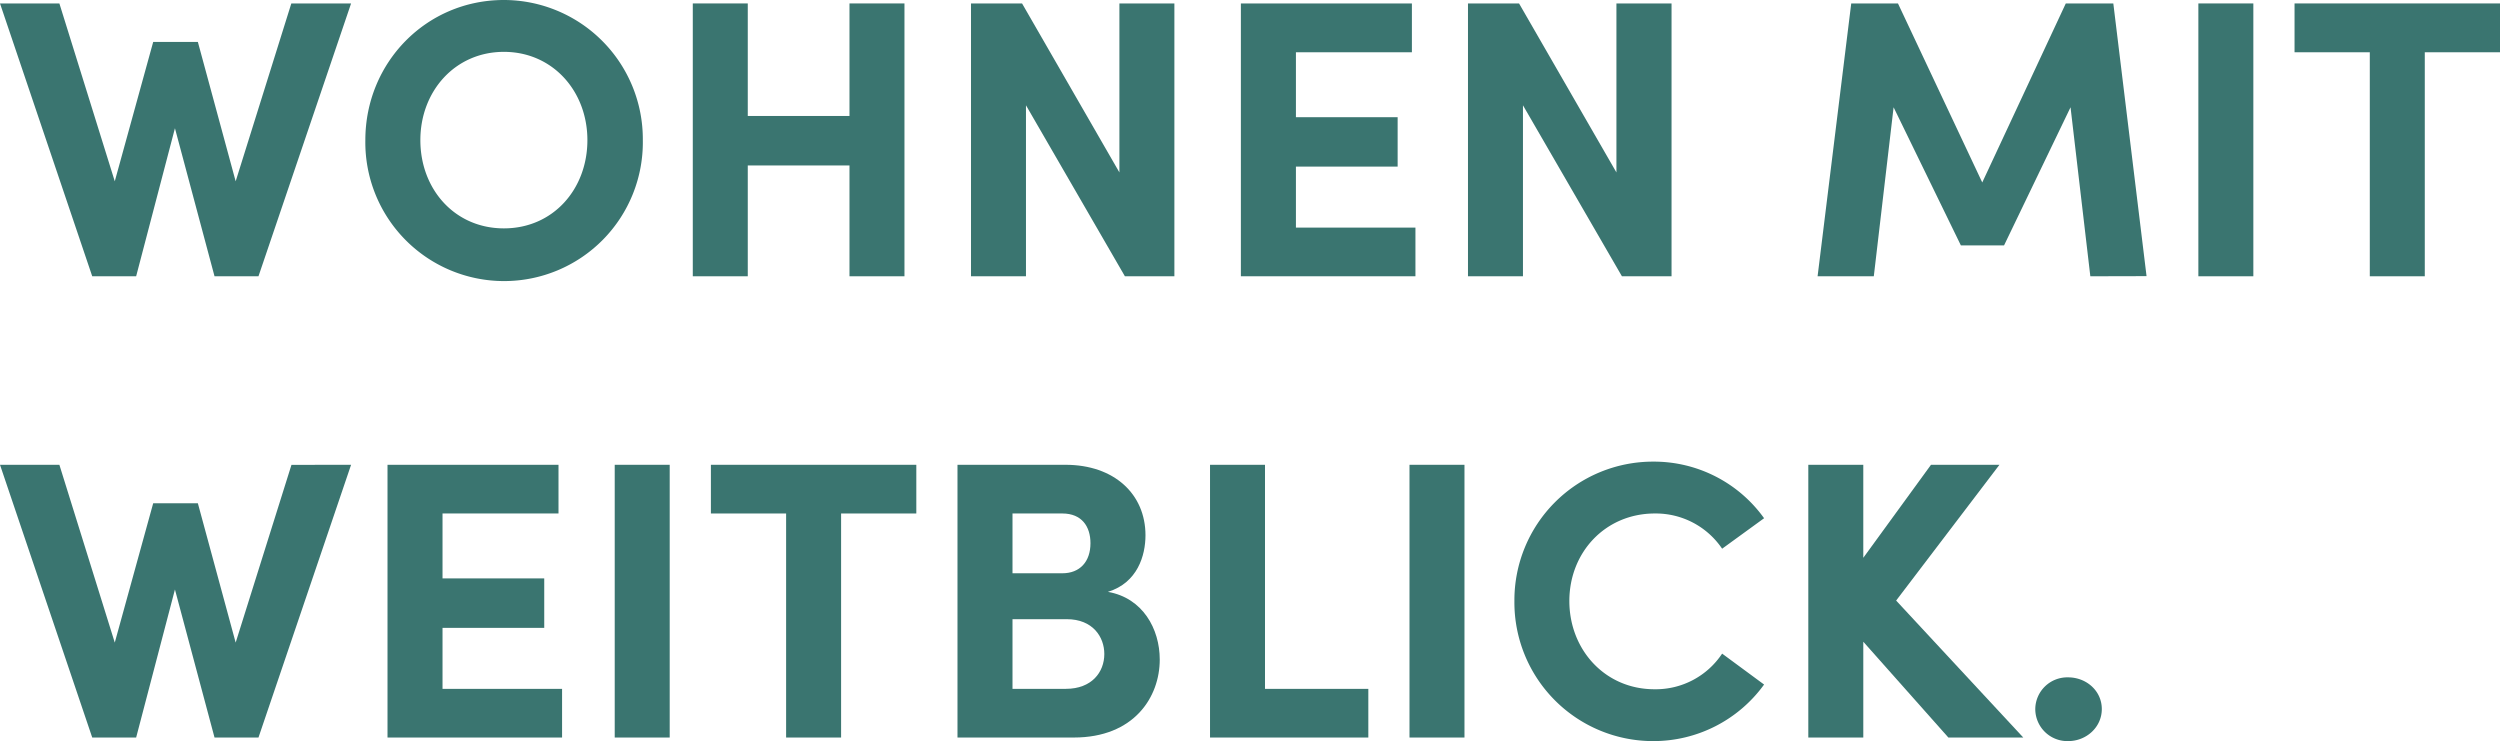 <svg xmlns="http://www.w3.org/2000/svg" viewBox="0 0 727.53 215.67"><defs><style>.cls-1{fill:#3a7570;}</style></defs><title>slogan</title><g id="Ebene_2" data-name="Ebene 2"><g id="Ebene_3" data-name="Ebene 3"><path class="cls-1" d="M102.17,1,75.22,80.4H62.43L50.91,37.32,39.62,80.4H26.84L0,1H17.28L33.4,52.76,44.58,12.21h13l11,40.55L84.78,1Z"/><path class="cls-1" d="M106.32,40.78C106.32,18.2,124.06,0,146.64,0a40.49,40.49,0,0,1,40.43,40.78,40.38,40.38,0,1,1-80.75,0Zm64.62,0c0-14.29-10.14-25.69-24.3-25.69s-24.31,11.4-24.31,25.69,10,25.68,24.31,25.68S170.94,55.06,170.94,40.78Z"/><path class="cls-1" d="M263.21,1V80.4h-16V48.15h-29.6V80.4h-16V1h16V33.75h29.6V1Z"/><path class="cls-1" d="M341.76,1V80.4h-14.4L298.57,30.64V80.4h-16V1h14.86l28.33,49.18V1Z"/><path class="cls-1" d="M411.91,66.23V80.4h-50.8V1h49.77V15.21H377.13V34.1h29.6V48.49h-29.6V66.23Z"/><path class="cls-1" d="M486.44,1V80.4H472l-28.8-49.76V80.4h-16V1h14.86l28.34,49.18V1Z"/><path class="cls-1" d="M608.31,80.4l-5.76-49.18L583.2,71.42H570.64l-19.58-40.2L545.3,80.4H528.94L538.73,1h13.6L576.86,53.1,601.17,1H615l9.67,79.36Z"/><path class="cls-1" d="M639.75,1h16V80.4h-16Z"/><path class="cls-1" d="M727.53,15.21H705.64V80.4h-16V15.21H667.74V1h59.79Z"/><path class="cls-1" d="M102.17,135.26,75.22,214.63H62.43L50.91,171.55,39.62,214.63H26.84L0,135.26H17.28L33.4,187l11.18-40.54h13l11,40.54,16.24-51.72Z"/><path class="cls-1" d="M163.57,200.46v14.17h-50.8V135.26h49.76v14.17H128.78v18.89h29.6v14.4h-29.6v17.74Z"/><path class="cls-1" d="M178.89,135.26h16v79.37h-16Z"/><path class="cls-1" d="M266.66,149.43H244.77v65.2h-16v-65.2H206.88V135.26h59.78Z"/><path class="cls-1" d="M337.5,191.94c0,10.94-7.49,22.69-25,22.69H278.64V135.26h31.44c14.17,0,23.27,8.53,23.27,20.51,0,5.87-2.3,13.82-10.94,16.47C332.55,174,337.5,183,337.5,191.94Zm-42.85-42.51v17.4h14.51c5.07,0,8.18-3.34,8.18-8.76,0-4.84-2.53-8.64-8.18-8.64Zm26.72,40.89c0-4.95-3.34-10.13-10.94-10.13H294.65v20.27H310.2C317.69,200.46,321.37,195.62,321.37,190.32Z"/><path class="cls-1" d="M352.13,135.26h16v65.2H398.2v14.17H352.13Z"/><path class="cls-1" d="M410.18,135.26h16v79.37h-16Z"/><path class="cls-1" d="M440.71,174.89A40.33,40.33,0,0,1,481,134.34a39.44,39.44,0,0,1,32.37,16.47l-12.21,8.87a23.31,23.31,0,0,0-19.58-10.25c-14.4,0-24.88,11.29-24.88,25.46s10.36,25.69,24.76,25.69a23.18,23.18,0,0,0,19.7-10.37l12.21,9A39.74,39.74,0,0,1,481,215.67,40.38,40.38,0,0,1,440.71,174.89Z"/><path class="cls-1" d="M567,214.63l-24.76-27.88v27.88h-16V135.26h16v27.07l19.7-27.07h19.92l-30.06,39.51,37,39.86Z"/><path class="cls-1" d="M592.29,206.34a9.32,9.32,0,0,1,9.56-9.22c5.3,0,9.8,3.92,9.8,9.22s-4.5,9.33-9.8,9.33A9.35,9.35,0,0,1,592.29,206.34Z"/></g></g></svg>